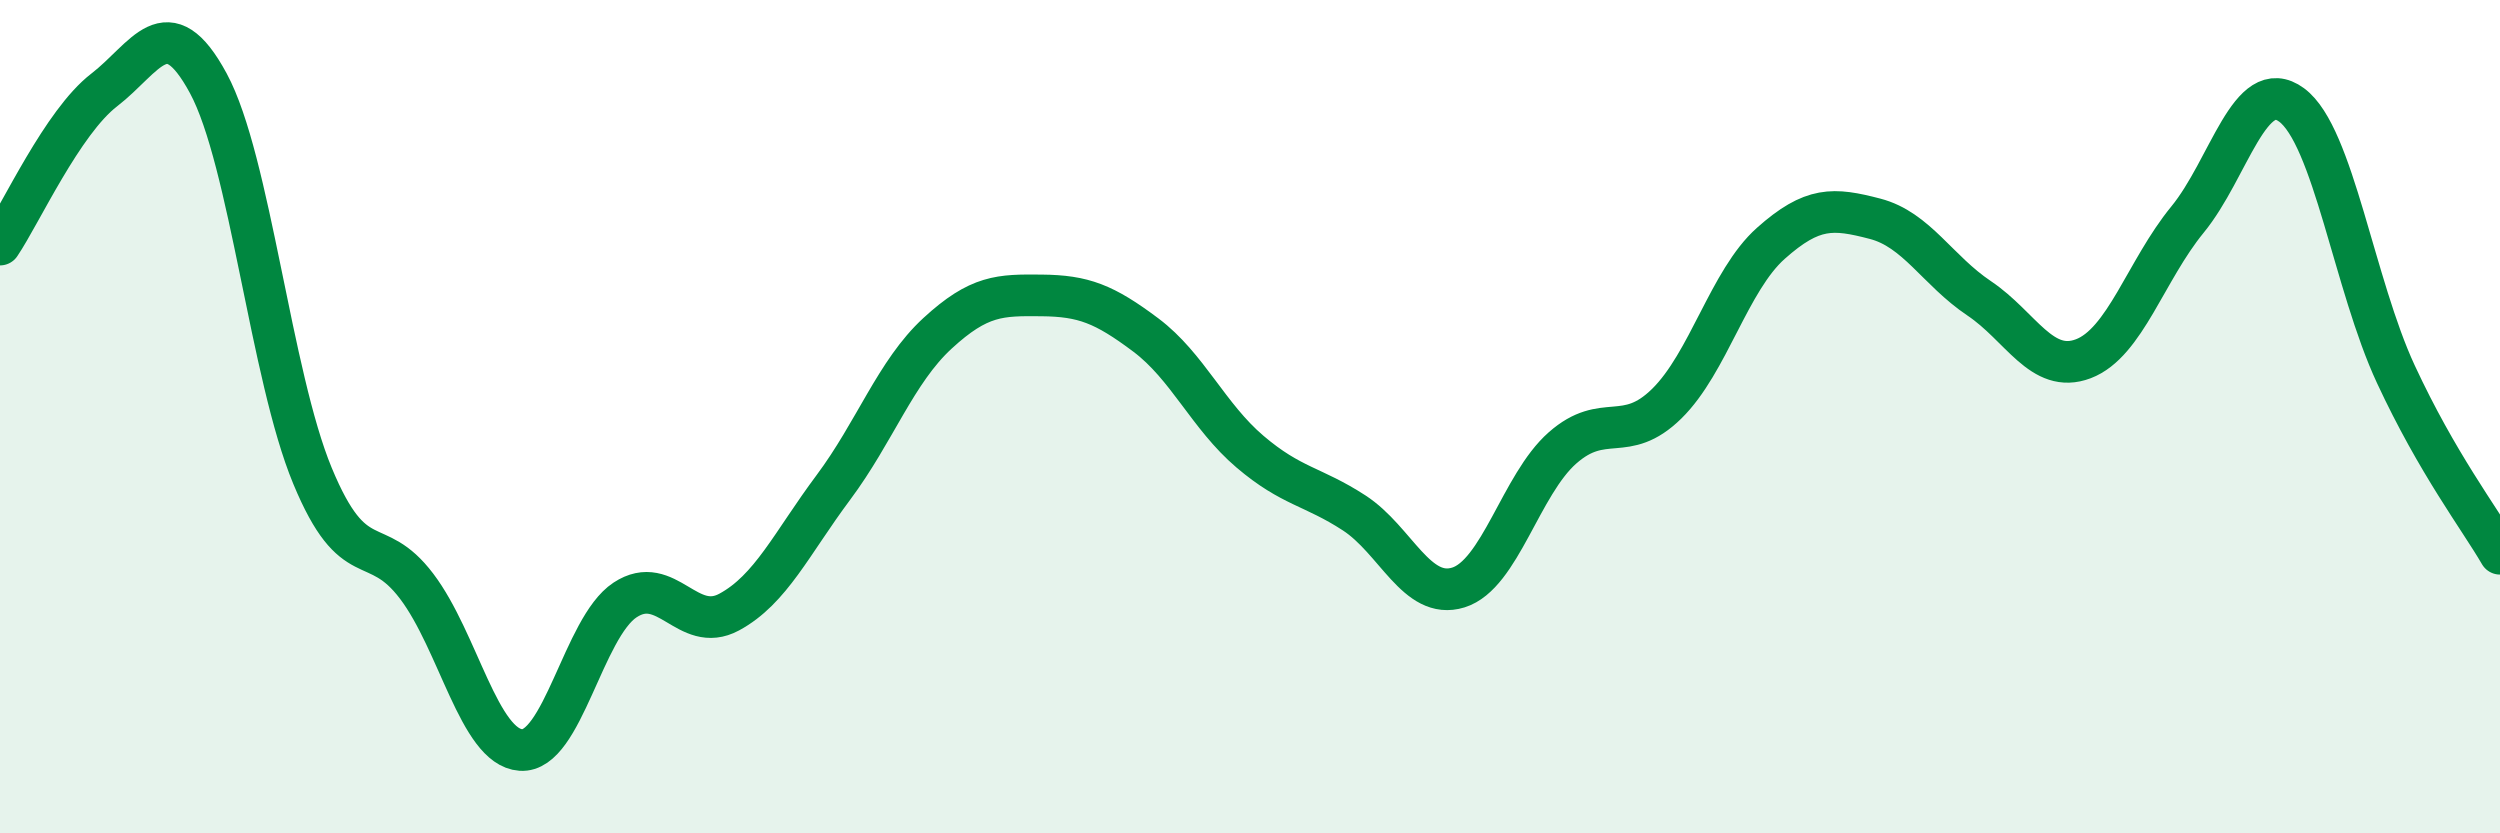 
    <svg width="60" height="20" viewBox="0 0 60 20" xmlns="http://www.w3.org/2000/svg">
      <path
        d="M 0,5.87 C 0.5,5.13 1.5,2.93 2.5,2.16 C 3.5,1.39 4,0.15 5,2 C 6,3.85 6.5,9.01 7.5,11.42 C 8.5,13.83 9,12.75 10,14.07 C 11,15.39 11.5,17.93 12.5,18 C 13.5,18.07 14,15.06 15,14.4 C 16,13.74 16.5,15.23 17.5,14.69 C 18.5,14.15 19,13.04 20,11.7 C 21,10.36 21.5,8.92 22.5,8 C 23.5,7.08 24,7.08 25,7.09 C 26,7.1 26.5,7.29 27.5,8.04 C 28.5,8.79 29,9.99 30,10.84 C 31,11.69 31.5,11.66 32.5,12.31 C 33.5,12.96 34,14.41 35,14.1 C 36,13.79 36.5,11.63 37.5,10.75 C 38.5,9.87 39,10.67 40,9.69 C 41,8.71 41.5,6.73 42.5,5.84 C 43.5,4.95 44,4.99 45,5.25 C 46,5.51 46.5,6.49 47.5,7.16 C 48.5,7.83 49,8.99 50,8.61 C 51,8.23 51.5,6.49 52.5,5.27 C 53.5,4.05 54,1.78 55,2.52 C 56,3.26 56.5,6.83 57.5,8.98 C 58.5,11.13 59.5,12.43 60,13.29L60 20L0 20Z"
        fill="#008740"
        opacity="0.1"
        stroke-linecap="round"
        stroke-linejoin="round"
      />
      <path
        d="M 0,5.87 C 0.5,5.13 1.5,2.93 2.5,2.16 C 3.5,1.39 4,0.15 5,2 C 6,3.85 6.5,9.01 7.5,11.42 C 8.5,13.83 9,12.75 10,14.07 C 11,15.39 11.5,17.93 12.5,18 C 13.5,18.07 14,15.06 15,14.4 C 16,13.74 16.5,15.23 17.5,14.69 C 18.5,14.15 19,13.04 20,11.7 C 21,10.36 21.5,8.92 22.5,8 C 23.5,7.08 24,7.08 25,7.09 C 26,7.1 26.5,7.29 27.5,8.04 C 28.5,8.79 29,9.99 30,10.84 C 31,11.69 31.5,11.66 32.5,12.31 C 33.5,12.96 34,14.41 35,14.1 C 36,13.79 36.5,11.63 37.5,10.75 C 38.5,9.87 39,10.67 40,9.69 C 41,8.71 41.5,6.73 42.5,5.84 C 43.5,4.95 44,4.99 45,5.25 C 46,5.51 46.5,6.49 47.5,7.16 C 48.5,7.83 49,8.99 50,8.61 C 51,8.23 51.5,6.49 52.5,5.27 C 53.5,4.05 54,1.78 55,2.52 C 56,3.26 56.5,6.83 57.5,8.98 C 58.5,11.13 59.5,12.43 60,13.29"
        stroke="#008740"
        stroke-width="1"
        fill="none"
        stroke-linecap="round"
        stroke-linejoin="round"
      />
    </svg>
  